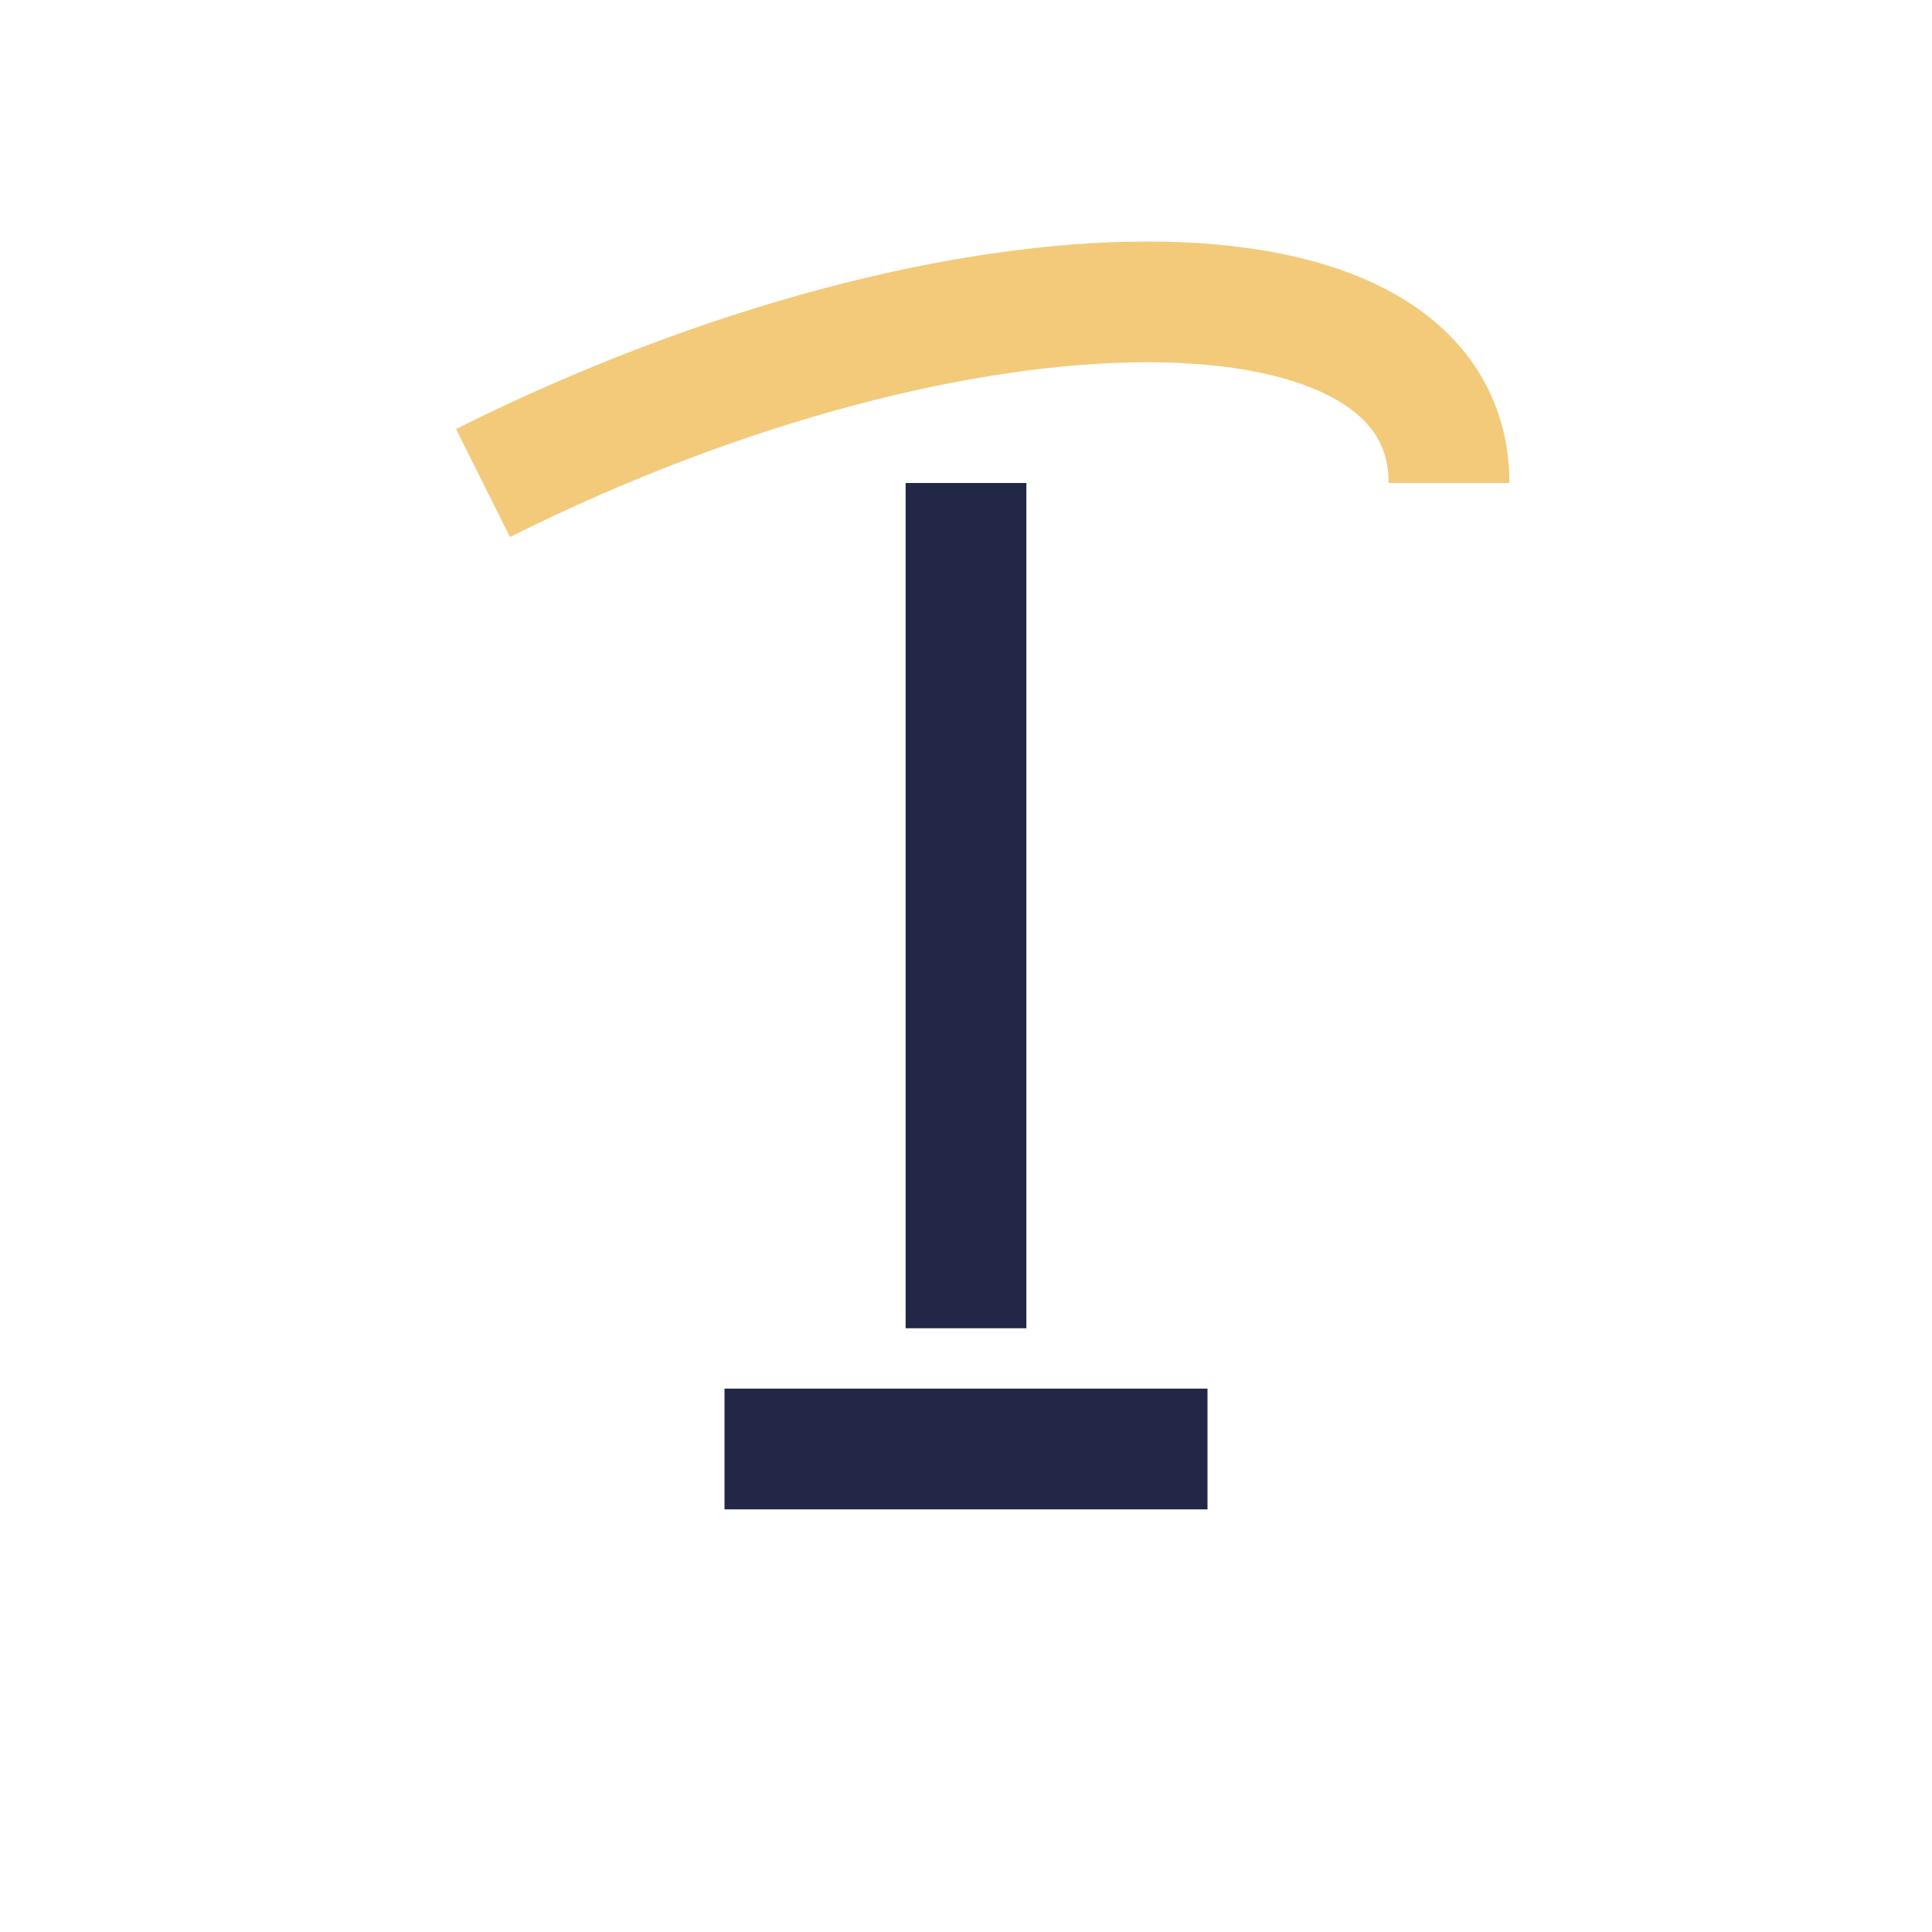 <?xml version="1.0" encoding="UTF-8"?>
<svg xmlns="http://www.w3.org/2000/svg" width="32" height="32" viewBox="0 0 32 32"><path d="M8 8c8-4 16-4 16 0" stroke="#F2CA7A" stroke-width="2" fill="none"/><path d="M16 8v14m-4 2h8" stroke="#222748" stroke-width="2"/></svg>
